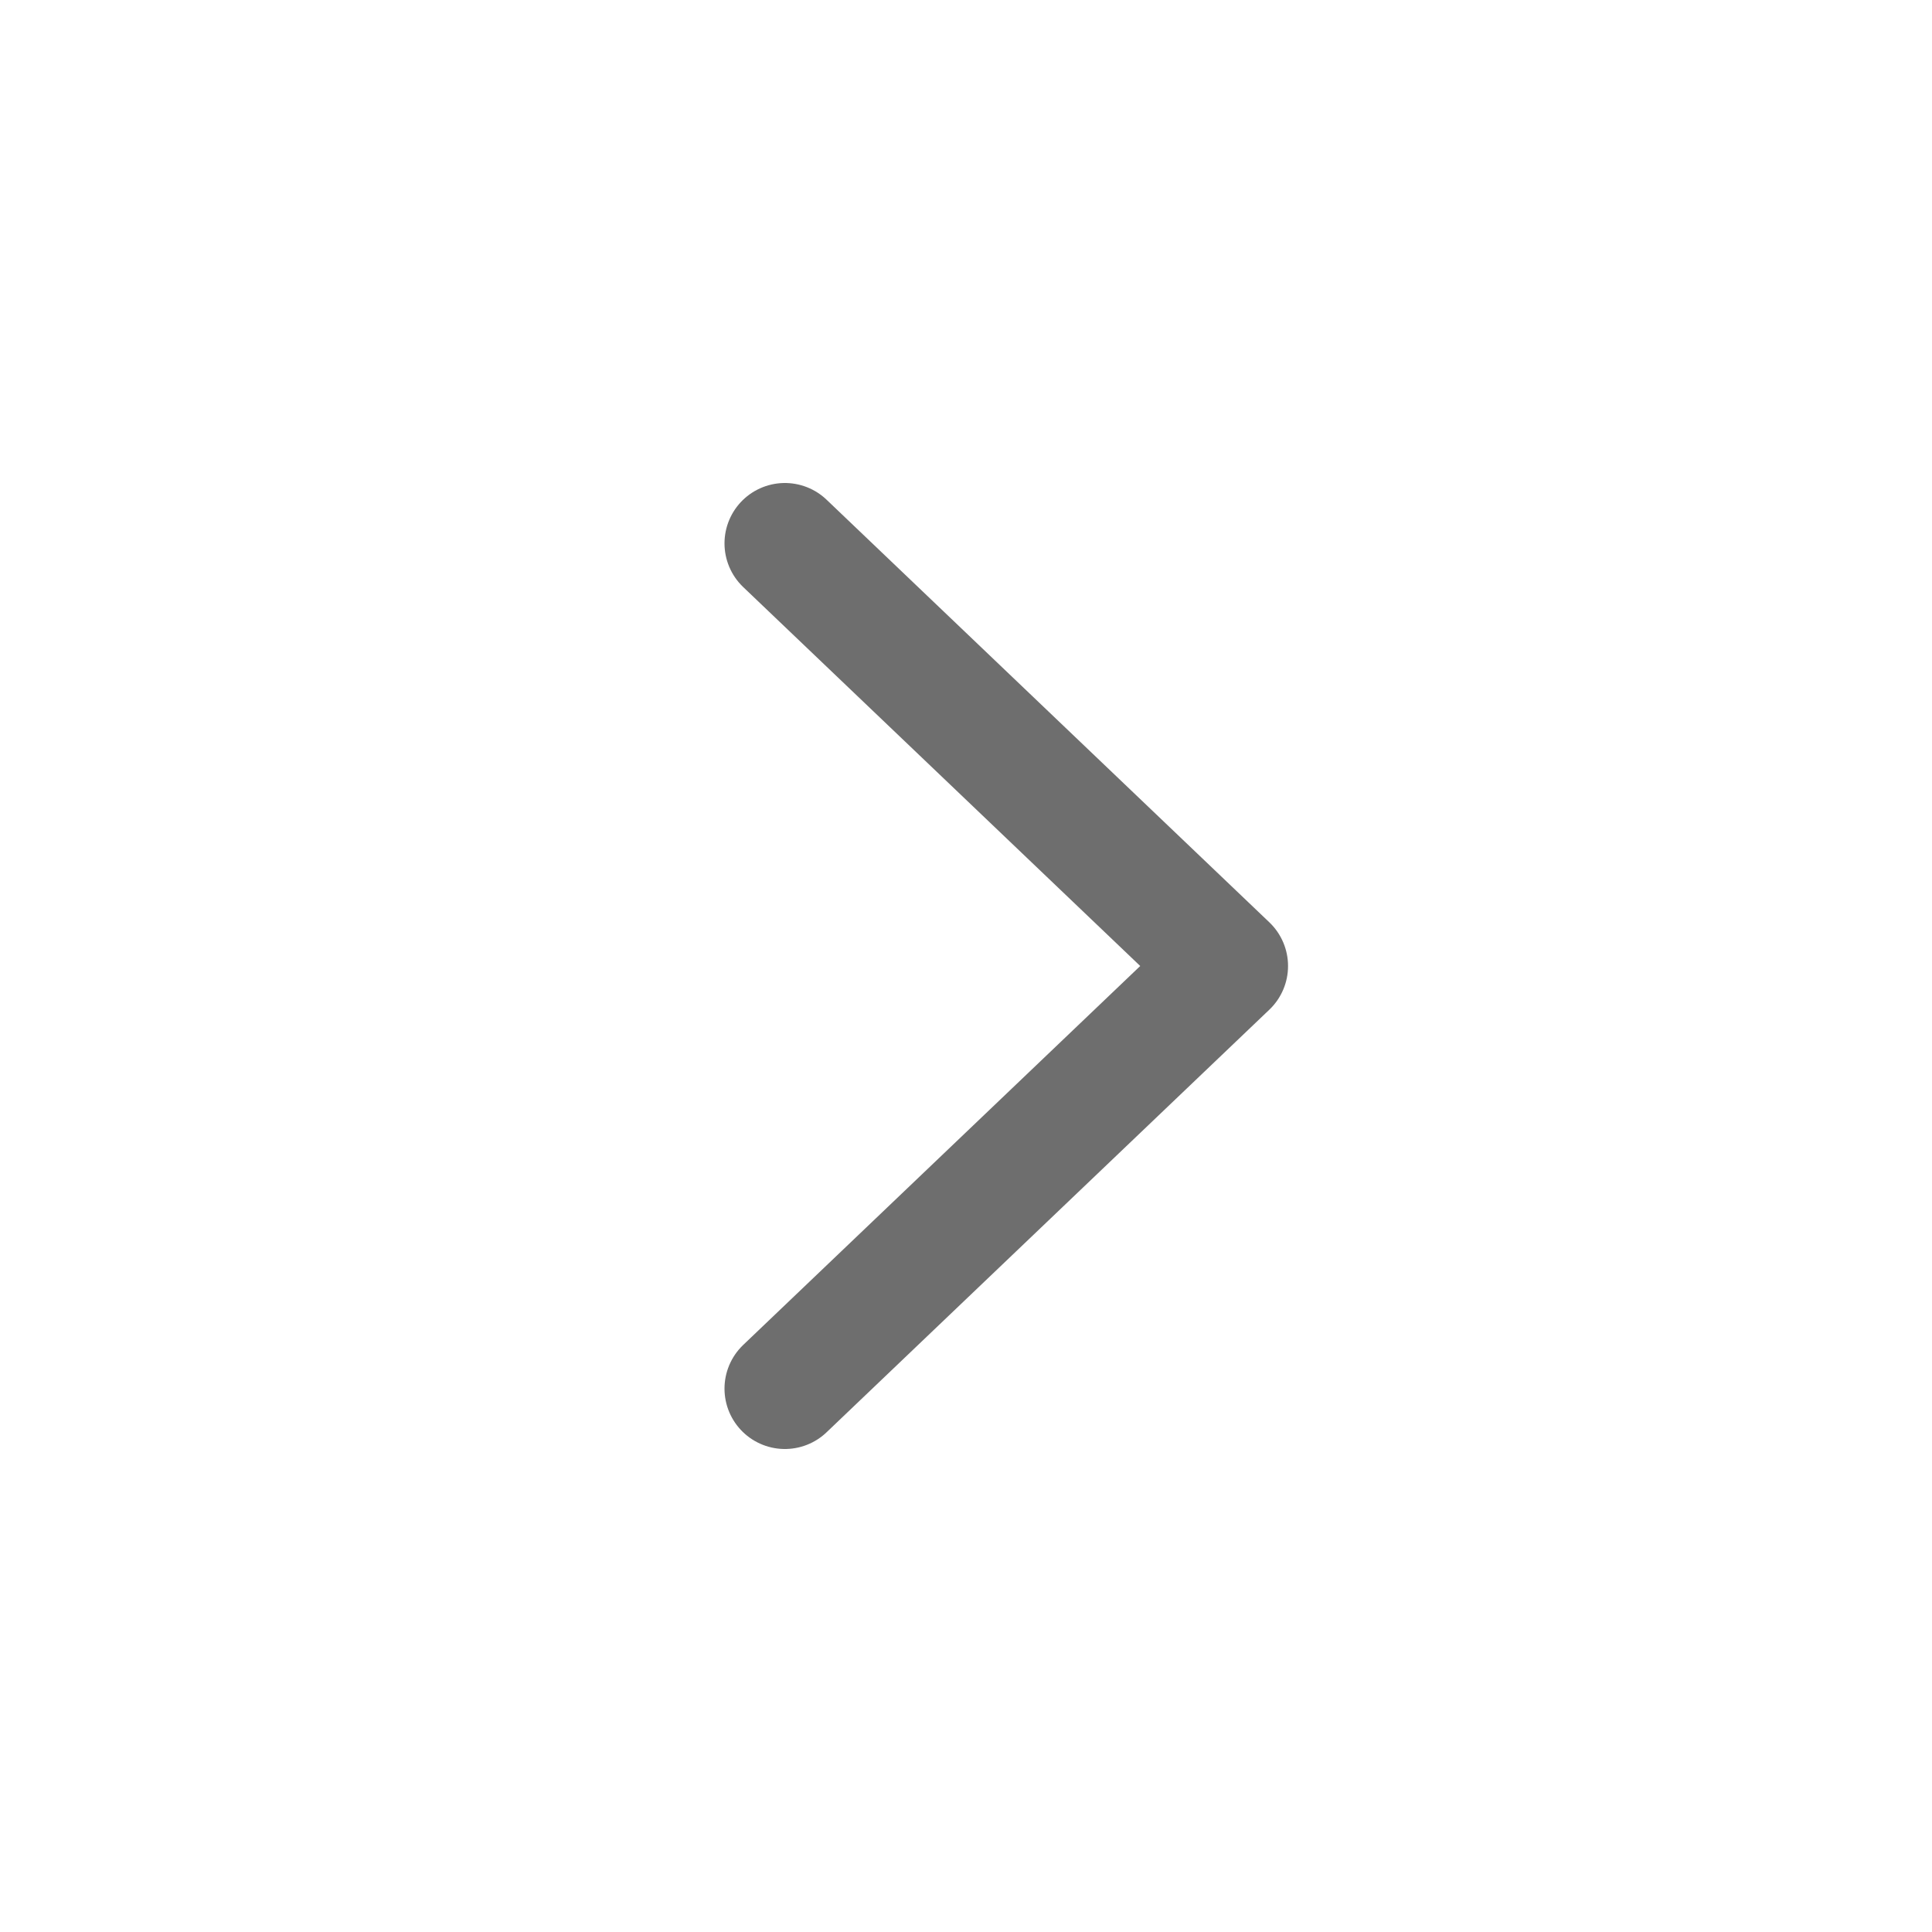 <svg width="16" height="16" viewBox="0 0 16 16" fill="none" xmlns="http://www.w3.org/2000/svg">
<path d="M6.5 11.5L10.167 8L6.5 4.5" stroke="#6E6E6E" stroke-linecap="round" stroke-linejoin="round"/>
</svg>
